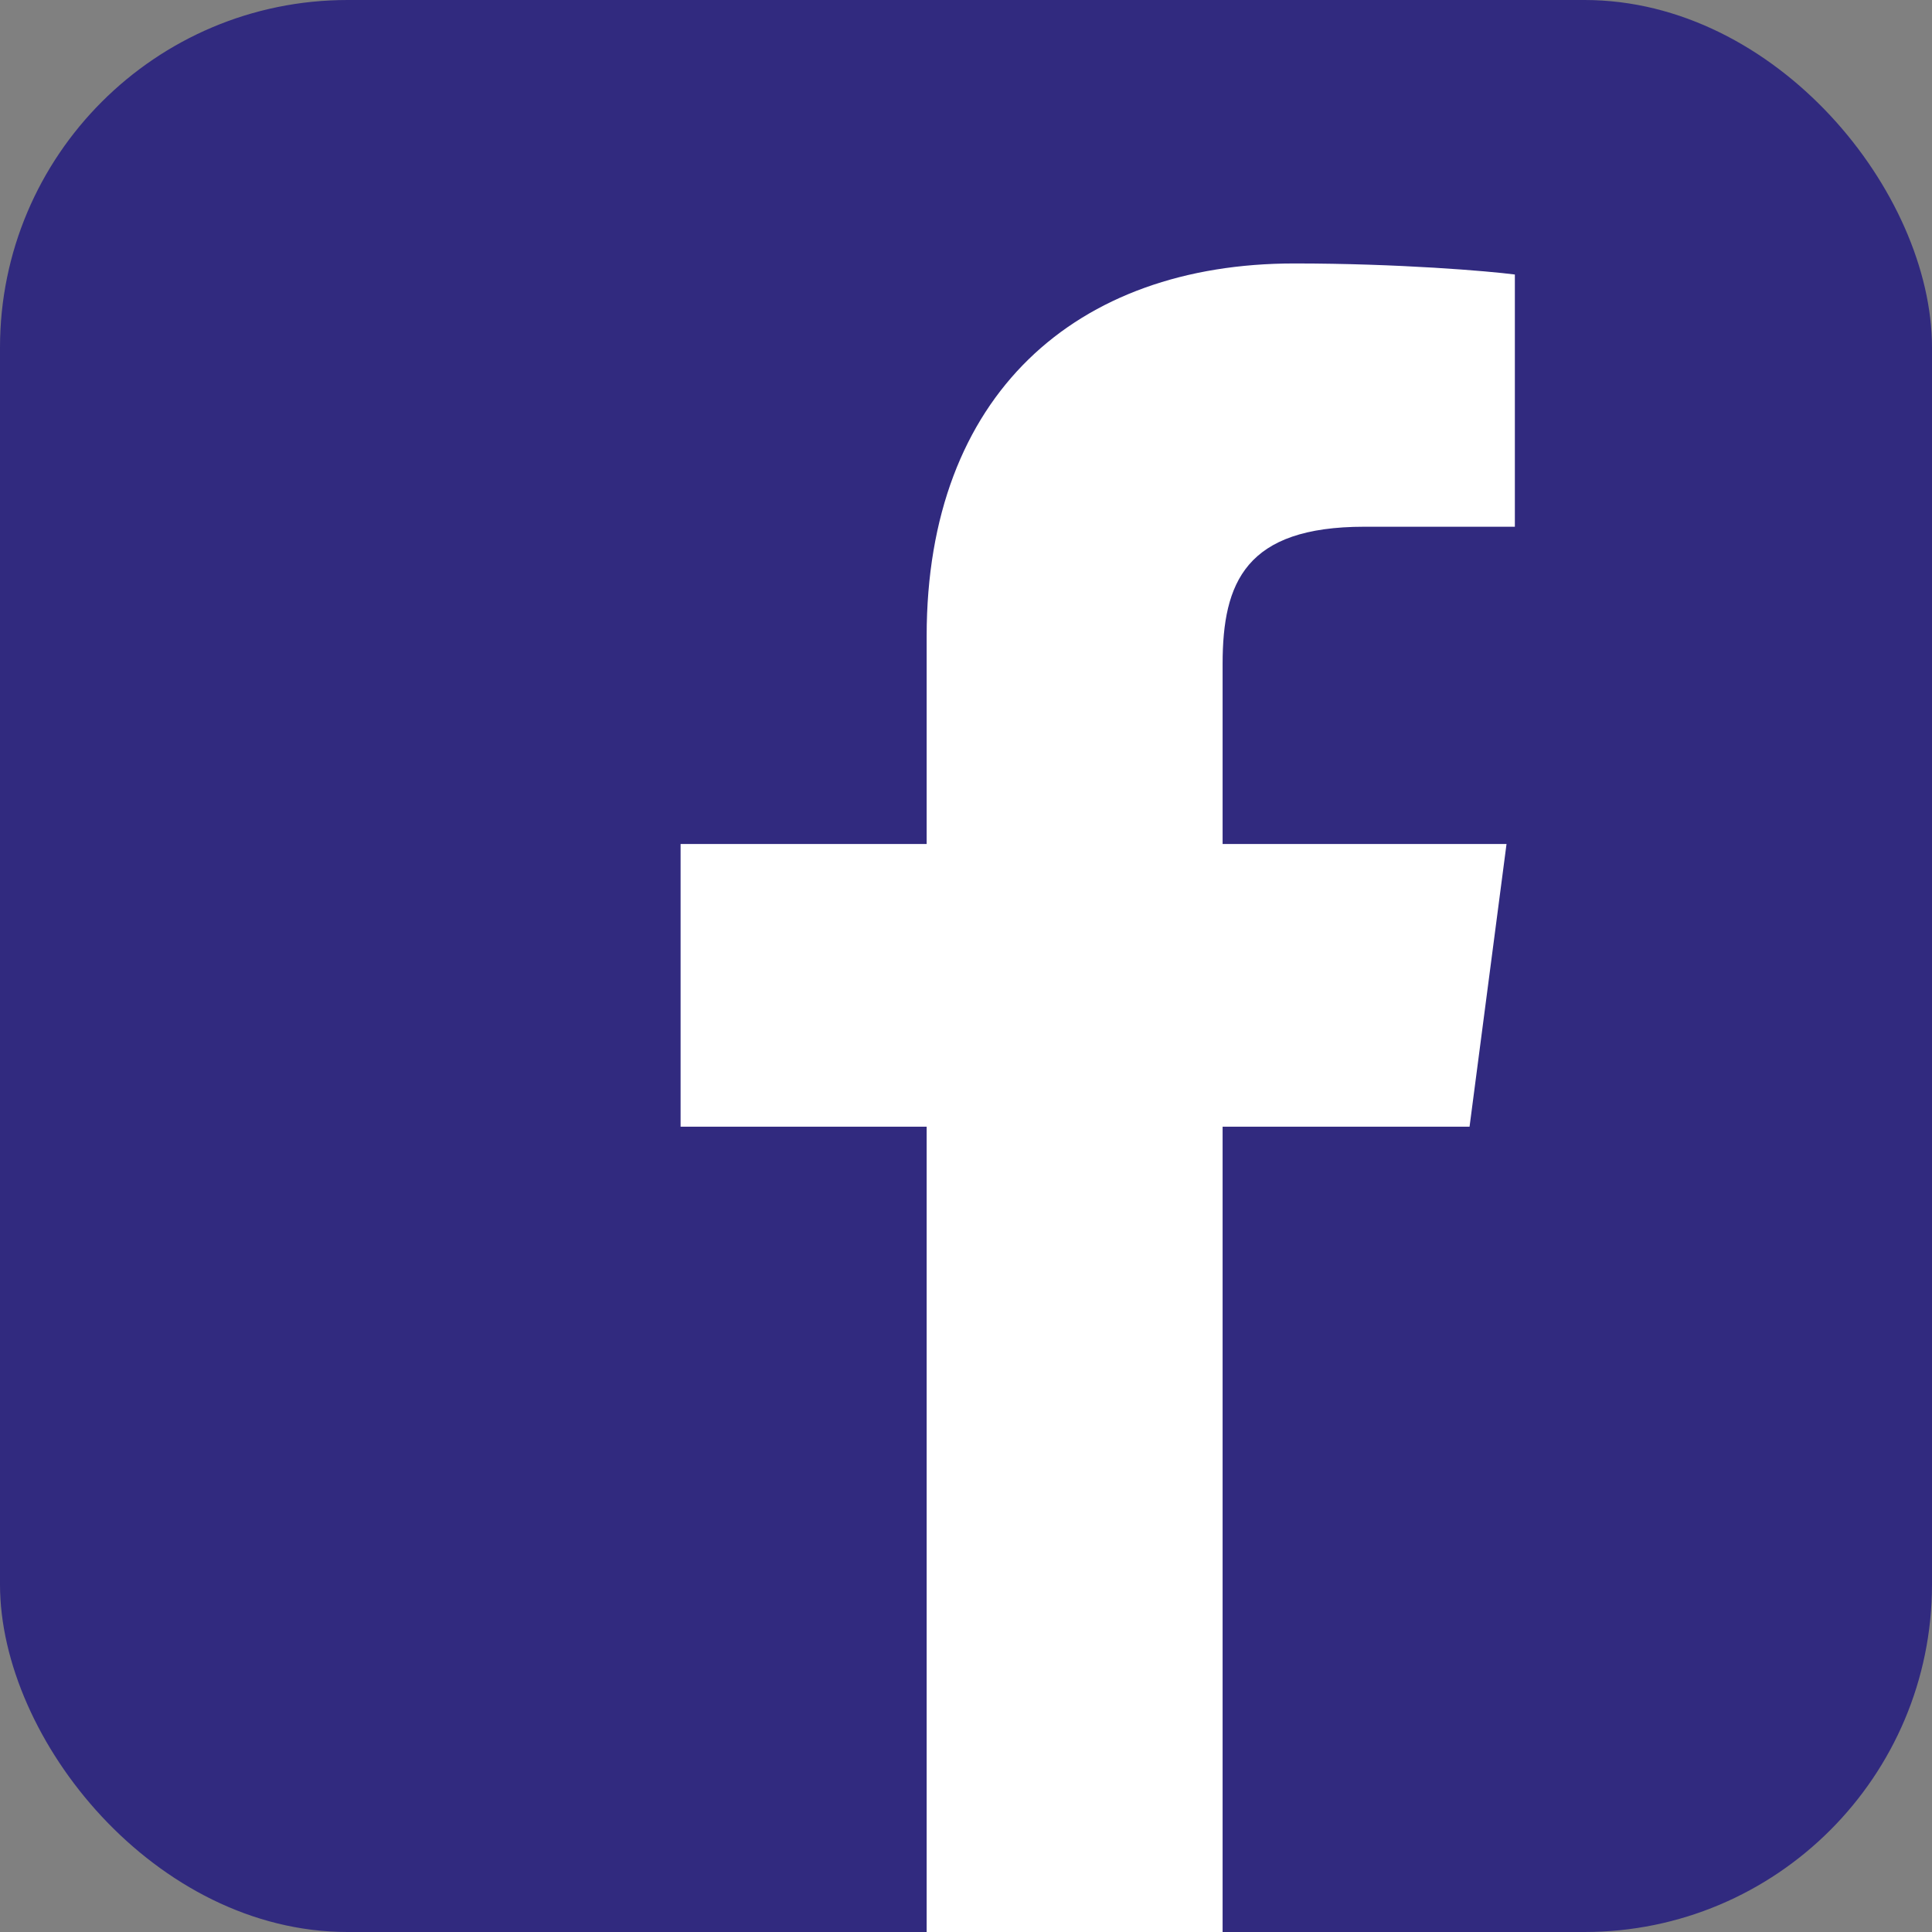 <svg width="22" height="22" viewBox="0 0 22 22" fill="none" xmlns="http://www.w3.org/2000/svg">
<rect x="0" y="0" width="22" height="22" fill="#808080" stroke="none"/>
<g clip-path="url(#clip0_653_13003)">
<rect width="22" height="22" rx="3.958" fill="#312A7F"/>
<path d="M13.922 22V12.83H16.734L17.155 9.611H13.922V7.561C13.922 6.631 14.184 5.998 15.536 5.998H17.25V3.126C16.952 3.087 15.929 3 14.738 3C12.253 3 10.552 4.495 10.552 7.242V9.611H7.75V12.83H10.552V22H13.922Z" fill="white"/>
</g>
<defs>
<clipPath id="clip0_653_13003">
<rect width="22" height="22" rx="3.958" fill="white"/>
</clipPath>
</defs>
</svg>
